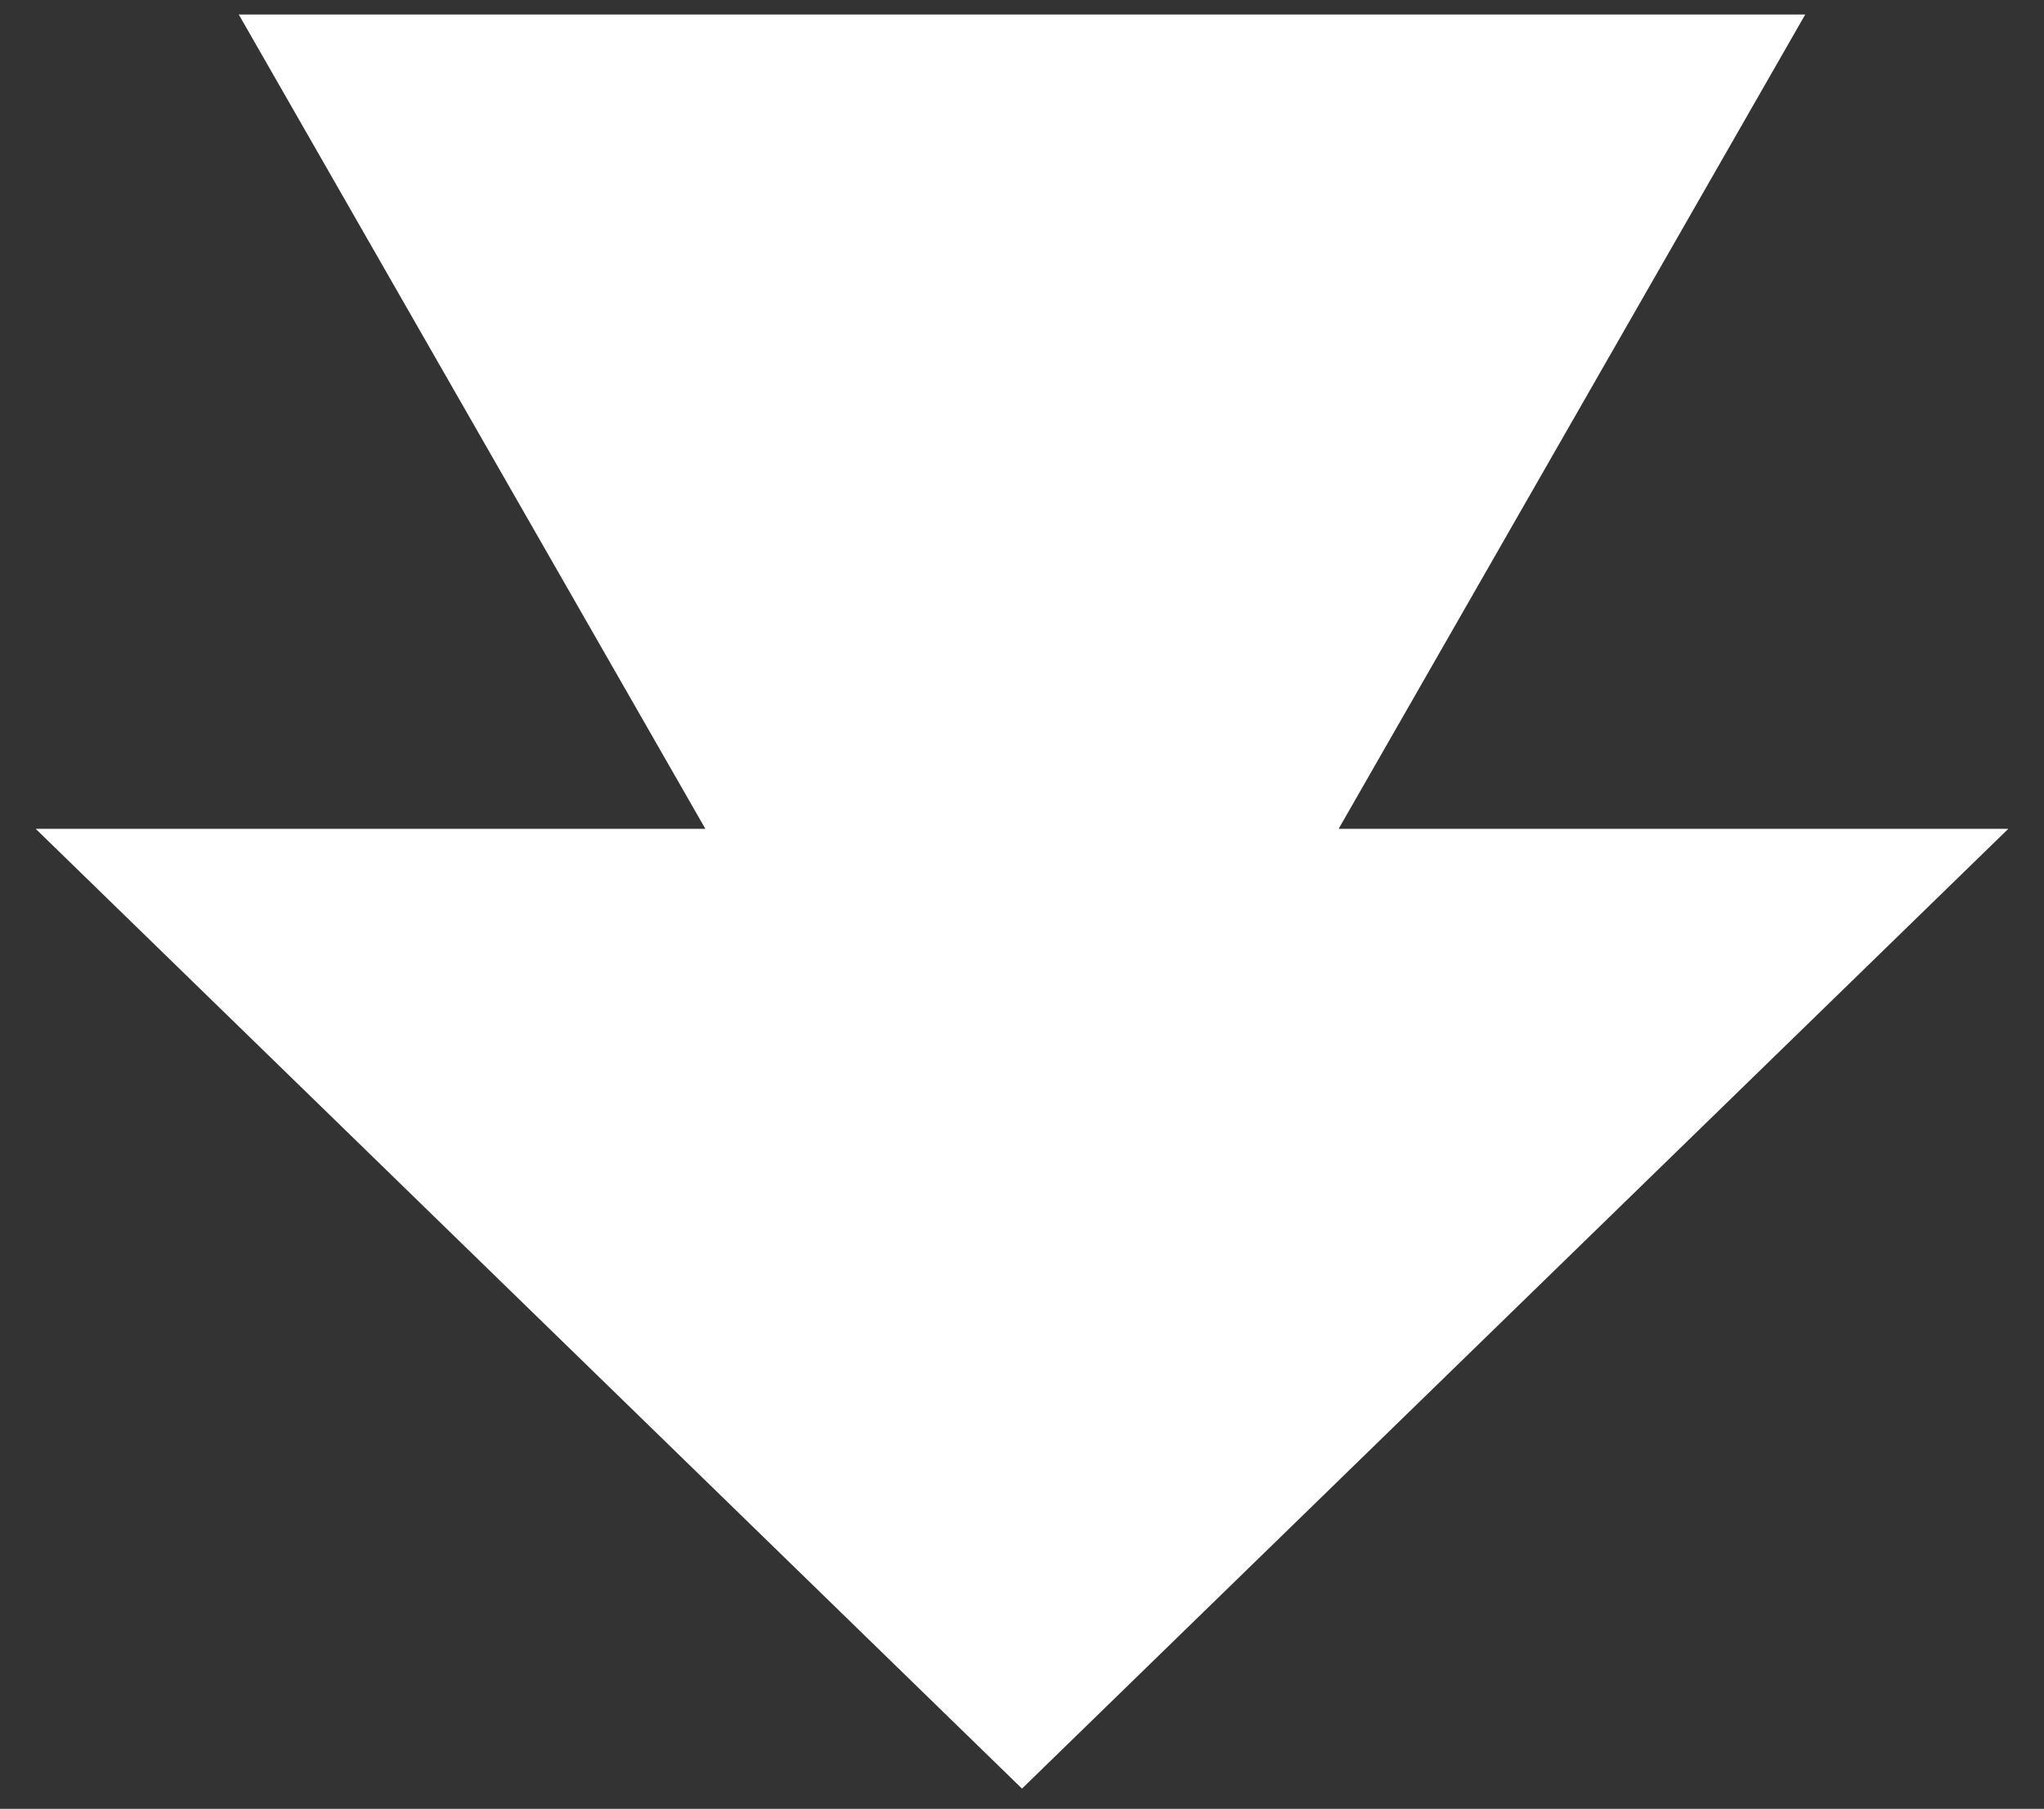 <svg xmlns="http://www.w3.org/2000/svg" width="70.462" height="62.339" viewBox="0 0 70.462 62.339">
  <rect x="0" y="0" width="70.462" height="62.339" fill="#333333" stroke="none"/>
  <path id="Union_1" data-name="Union 1" d="M0,28.065H23.085L7,0H61L44.915,28.065H68L34,61.142Z" transform="translate(1.231 0.5)" fill="#fff" stroke="rgba(0,0,0,0)" stroke-miterlimit="10" stroke-width="1"/>
</svg>

